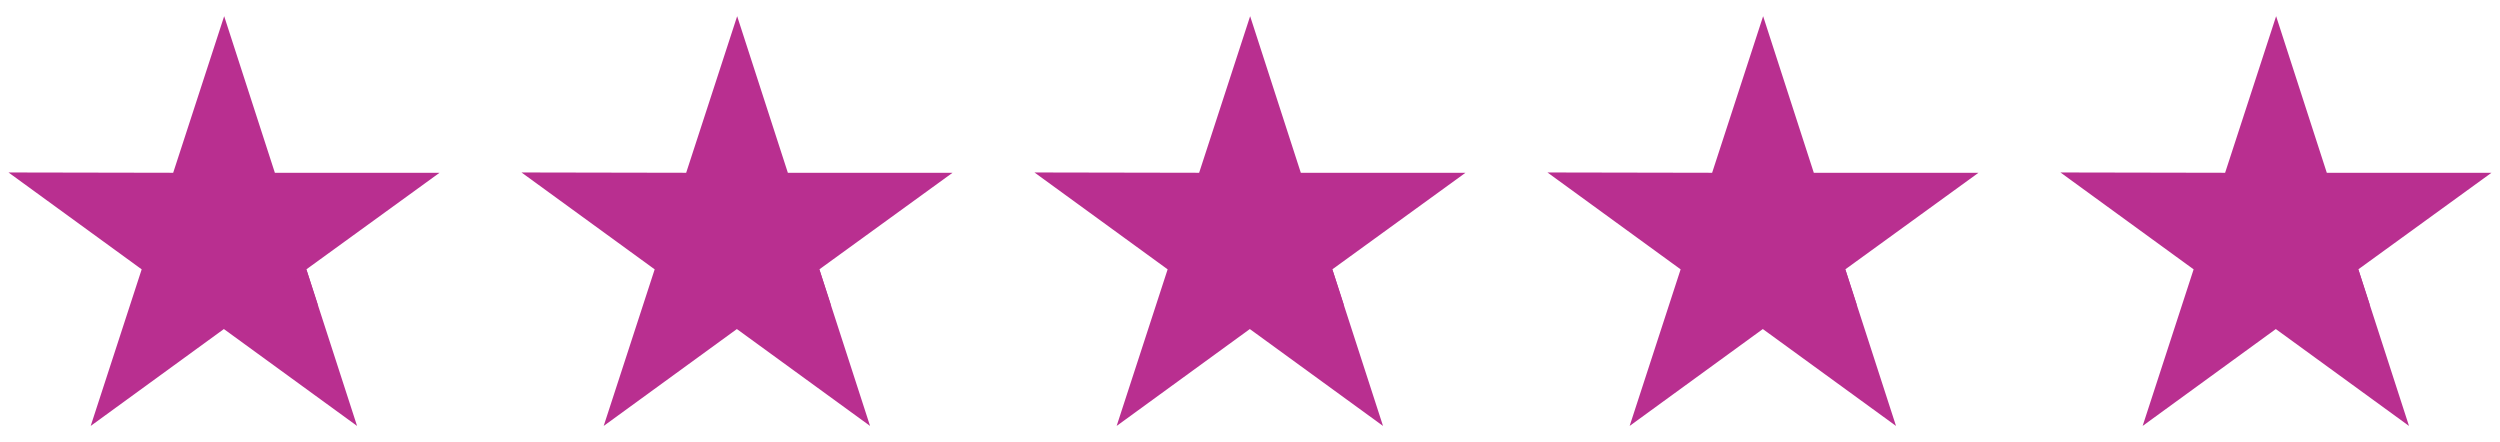 <svg width="147" height="26" viewBox="0 0 147 26" fill="none" xmlns="http://www.w3.org/2000/svg">
<g clip-path="url(#clip0_1855_57)">
<path d="M25.845 10.159H16.162L13.181 0.952L10.183 10.159L0.5 10.141L8.331 15.838L5.333 25.045L13.164 19.348L20.995 25.045L18.014 15.838L25.845 10.159Z" fill="#B92F90"/>
<path d="M18.684 17.919L18.014 15.838L13.182 19.348L18.684 17.919Z" fill="#B92F90"/>
<path d="M56.009 10.159H46.326L43.345 0.952L40.347 10.159L30.664 10.141L38.495 15.838L35.497 25.045L43.328 19.348L51.159 25.045L48.178 15.838L56.009 10.159Z" fill="#B92F90"/>
<path d="M48.849 17.919L48.178 15.838L43.346 19.348L48.849 17.919Z" fill="#B92F90"/>
<path d="M86.171 10.159H76.488L73.508 0.952L70.509 10.159L60.826 10.141L68.657 15.838L65.659 25.045L73.49 19.348L81.321 25.045L78.34 15.838L86.171 10.159Z" fill="#B92F90"/>
<path d="M79.013 17.919L78.342 15.838L73.51 19.348L79.013 17.919Z" fill="#B92F90"/>
<path d="M116.335 10.159H106.652L103.672 0.952L100.673 10.159L90.99 10.141L98.821 15.838L95.823 25.045L103.654 19.348L111.485 25.045L108.504 15.838L116.335 10.159Z" fill="#B92F90"/>
<path d="M109.175 17.919L108.505 15.838L103.672 19.348L109.175 17.919Z" fill="#B92F90"/>
<path d="M146.499 10.159H136.816L133.836 0.952L130.837 10.159L121.154 10.141L128.985 15.838L125.987 25.045L133.818 19.348L141.649 25.045L138.668 15.838L146.499 10.159Z" fill="#B92F90"/>
<path d="M139.341 17.919L138.671 15.838L133.838 19.348L139.341 17.919Z" fill="#B92F90"/>
</g>
<defs>
<clipPath id="clip0_1855_57">
<rect width="146" height="25" fill="white" transform="translate(0.5 0.5)"/>
</clipPath>
</defs>
</svg>
